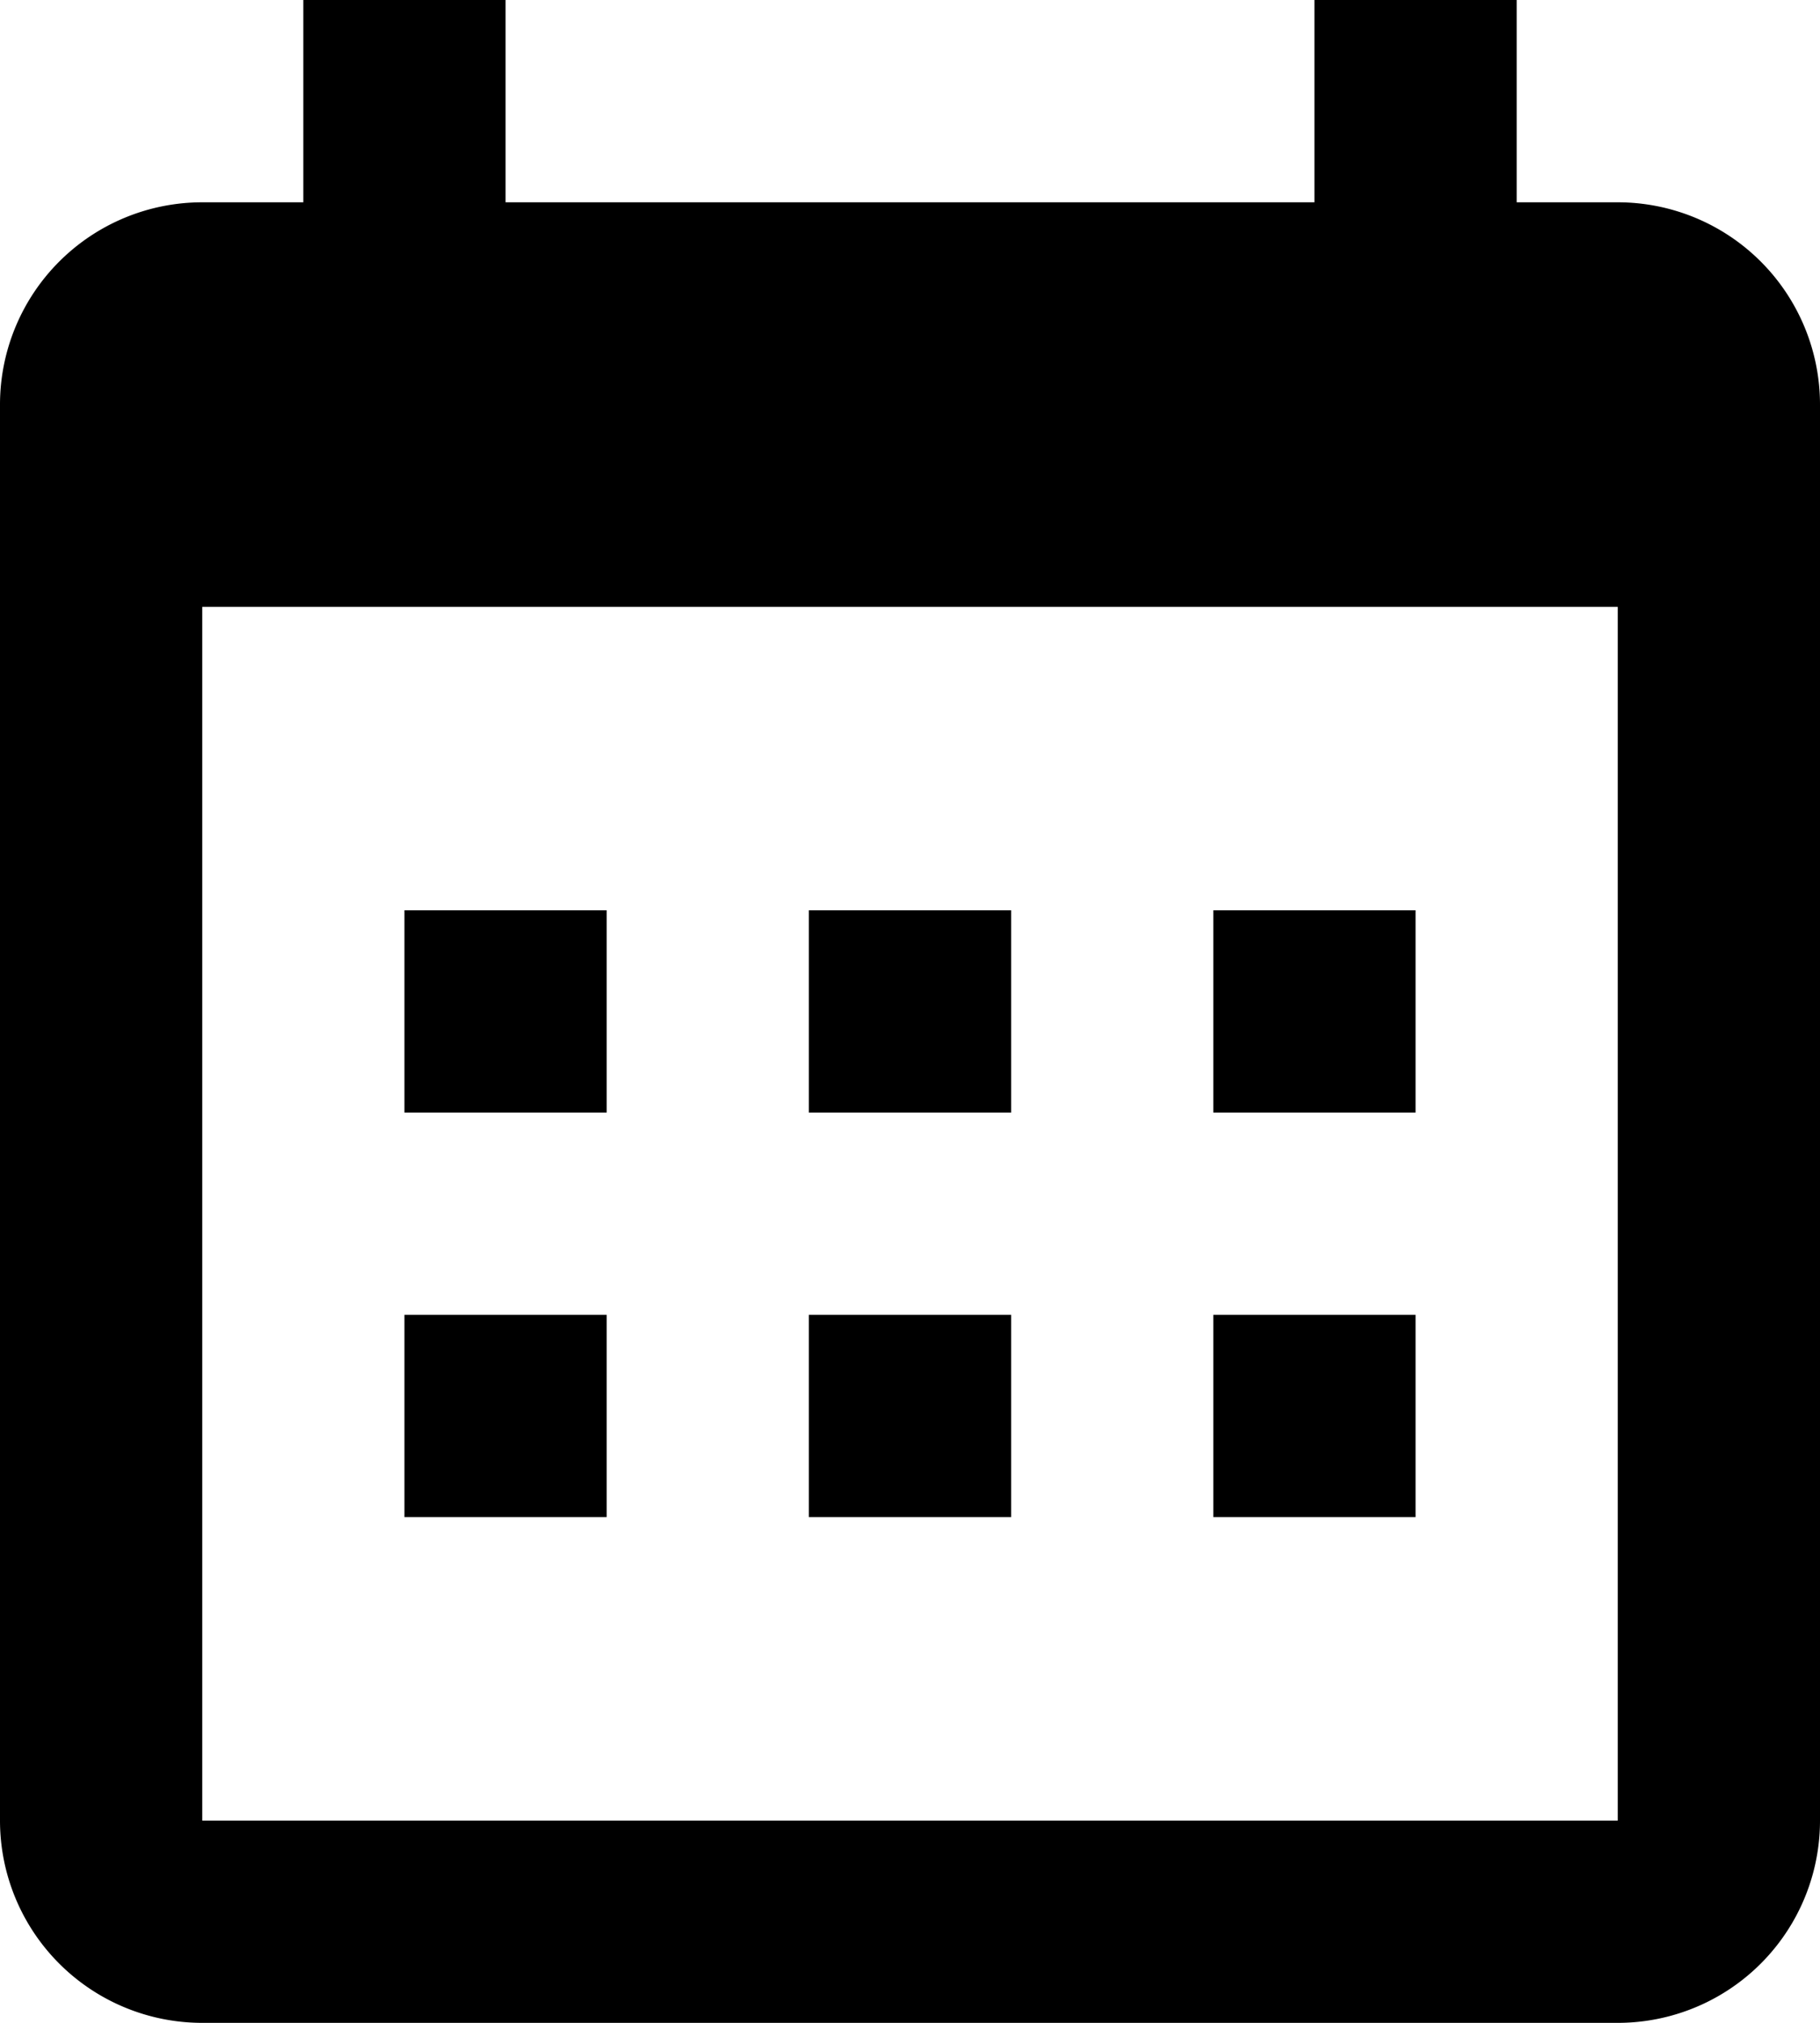 <svg xmlns="http://www.w3.org/2000/svg" width="32" height="35.556" viewBox="0 0 32 35.556"><defs><style>.a{fill-rule:evenodd;}</style></defs><path class="a" d="M13.389,6.556H27.611V3h3.556V6.556h1.778A3.556,3.556,0,0,1,36.5,10.111V35a3.556,3.556,0,0,1-3.556,3.556H8.056A3.556,3.556,0,0,1,4.5,35V10.111A3.556,3.556,0,0,1,8.056,6.556H9.833V3h3.556ZM8.056,13.667V35H32.944V13.667ZM11.611,19h3.556v3.556H11.611Zm7.111,0h3.556v3.556H18.722Zm7.111,0h3.556v3.556H25.833Zm0,7.111h3.556v3.556H25.833Zm-7.111,0h3.556v3.556H18.722Zm-7.111,0h3.556v3.556H11.611Z" transform="translate(-4.5 -3)"/></svg>